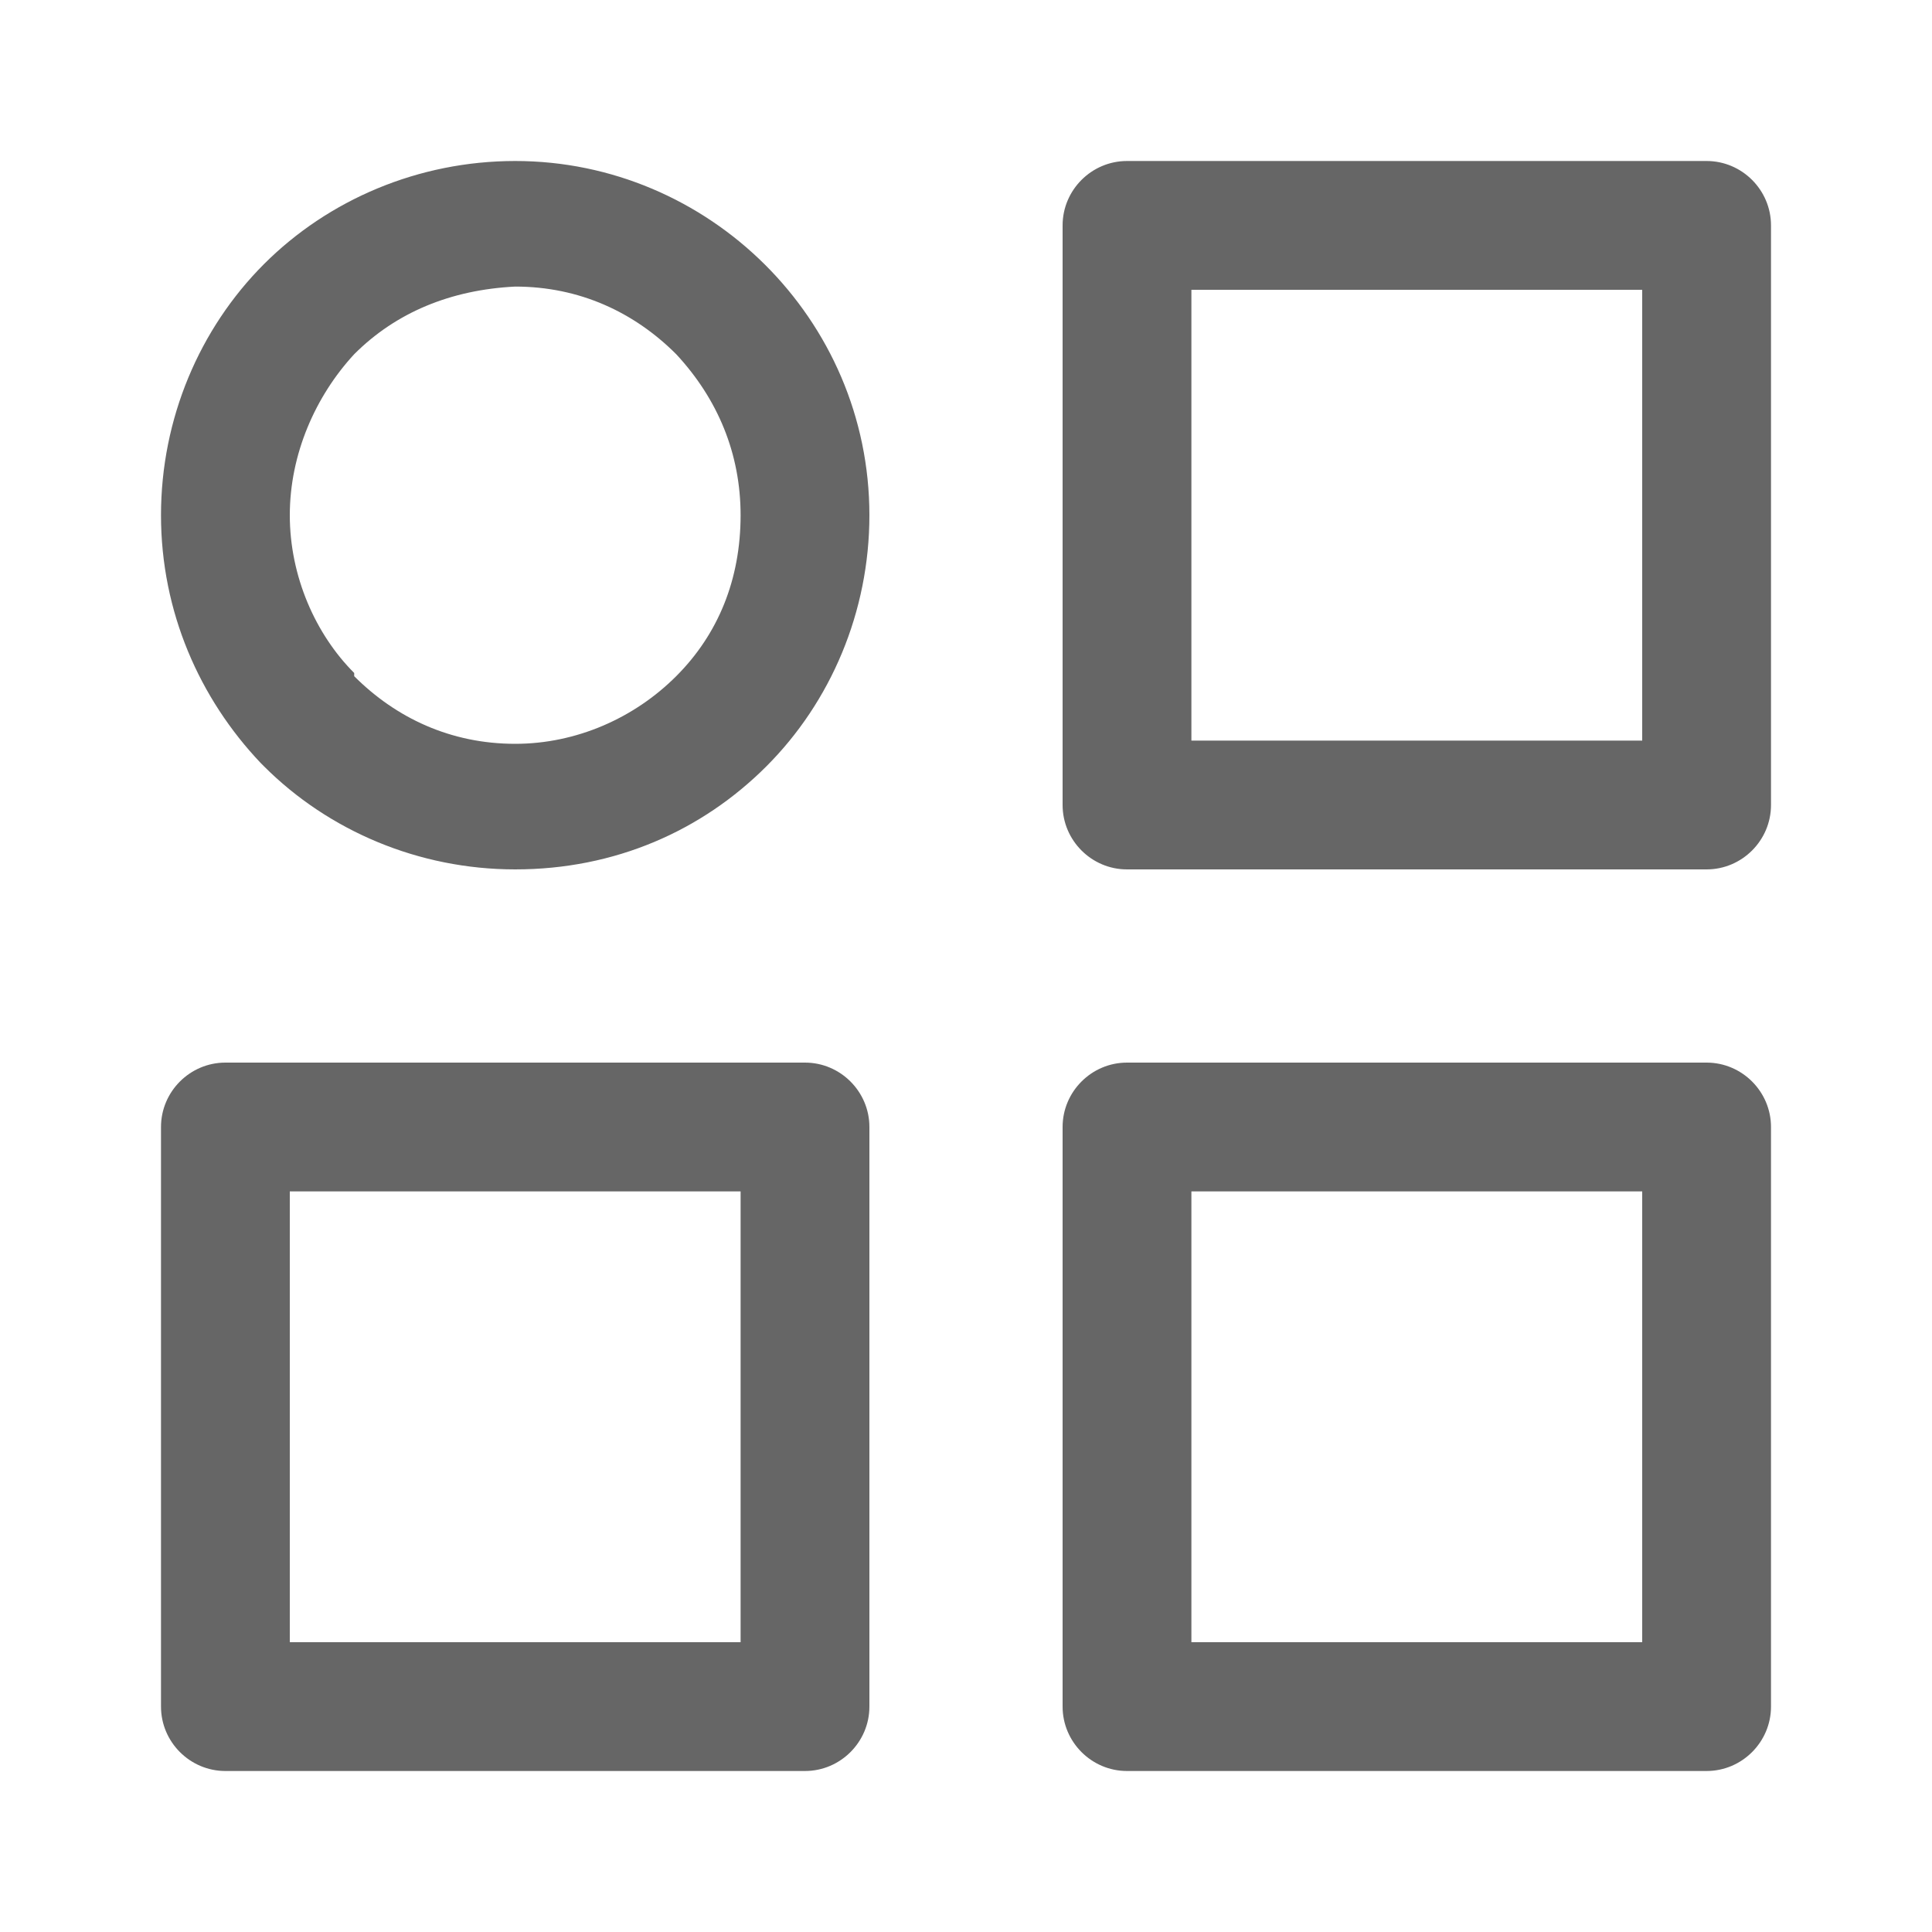 <?xml version="1.0" encoding="utf-8"?>
<!-- Generator: Adobe Illustrator 22.0.0, SVG Export Plug-In . SVG Version: 6.00 Build 0)  -->
<svg version="1.1" id="图层_1" xmlns="http://www.w3.org/2000/svg" xmlns:xlink="http://www.w3.org/1999/xlink" x="0px" y="0px"
	 viewBox="0 0 60 60" style="enable-background:new 0 0 60 60;" xml:space="preserve">
<style type="text/css">
	.st0{fill:#666666;}
</style>
<g>
	<path class="st0" d="M16,5c6,0,11,4.9,11,11c0,3-1.2,5.8-3.2,7.8h0c-2,2-4.7,3.2-7.8,3.2c-3,0-5.8-1.2-7.8-3.2l-0.1-0.1
		C6.2,21.7,5,19,5,16c0-3,1.2-5.8,3.2-7.8C10.2,6.2,13,5,16,5L16,5z M7,33L7,33L7,33h18c1.1,0,2,0.9,2,2v0v18c0,1.1-0.9,2-2,2h0H7
		c-1.1,0-2-0.9-2-2v0V35C5,33.9,5.9,33,7,33L7,33z M23,37L23,37H9v14h14V37L23,37z M35,5L35,5L35,5h18c1.1,0,2,0.9,2,2V7v18
		c0,1.1-0.9,2-2,2H53H35c-1.1,0-2-0.9-2-2v-0.1V7C33,5.9,33.9,5,35,5L35,5z M51,9L51,9H37v14h14V9L51,9z M35,33L35,33L35,33h18
		c1.1,0,2,0.9,2,2v0v18c0,1.1-0.9,2-2,2H53H35c-1.1,0-2-0.9-2-2v0V35C33,33.9,33.9,33,35,33L35,33z M51,37L51,37H37v14h14V37L51,37z
		 M21,11L21,11c-1.3-1.3-3-2.1-5-2.1C14,9,12.3,9.7,11,11C9.8,12.3,9,14.1,9,16c0,1.9,0.8,3.7,2,4.9L11,21c1.3,1.3,3,2.1,5,2.1
		c1.9,0,3.7-0.8,5-2.1l0,0c1.3-1.3,2-3,2-5C23,14.1,22.3,12.4,21,11L21,11L21,11z"/>
</g>
</svg>
